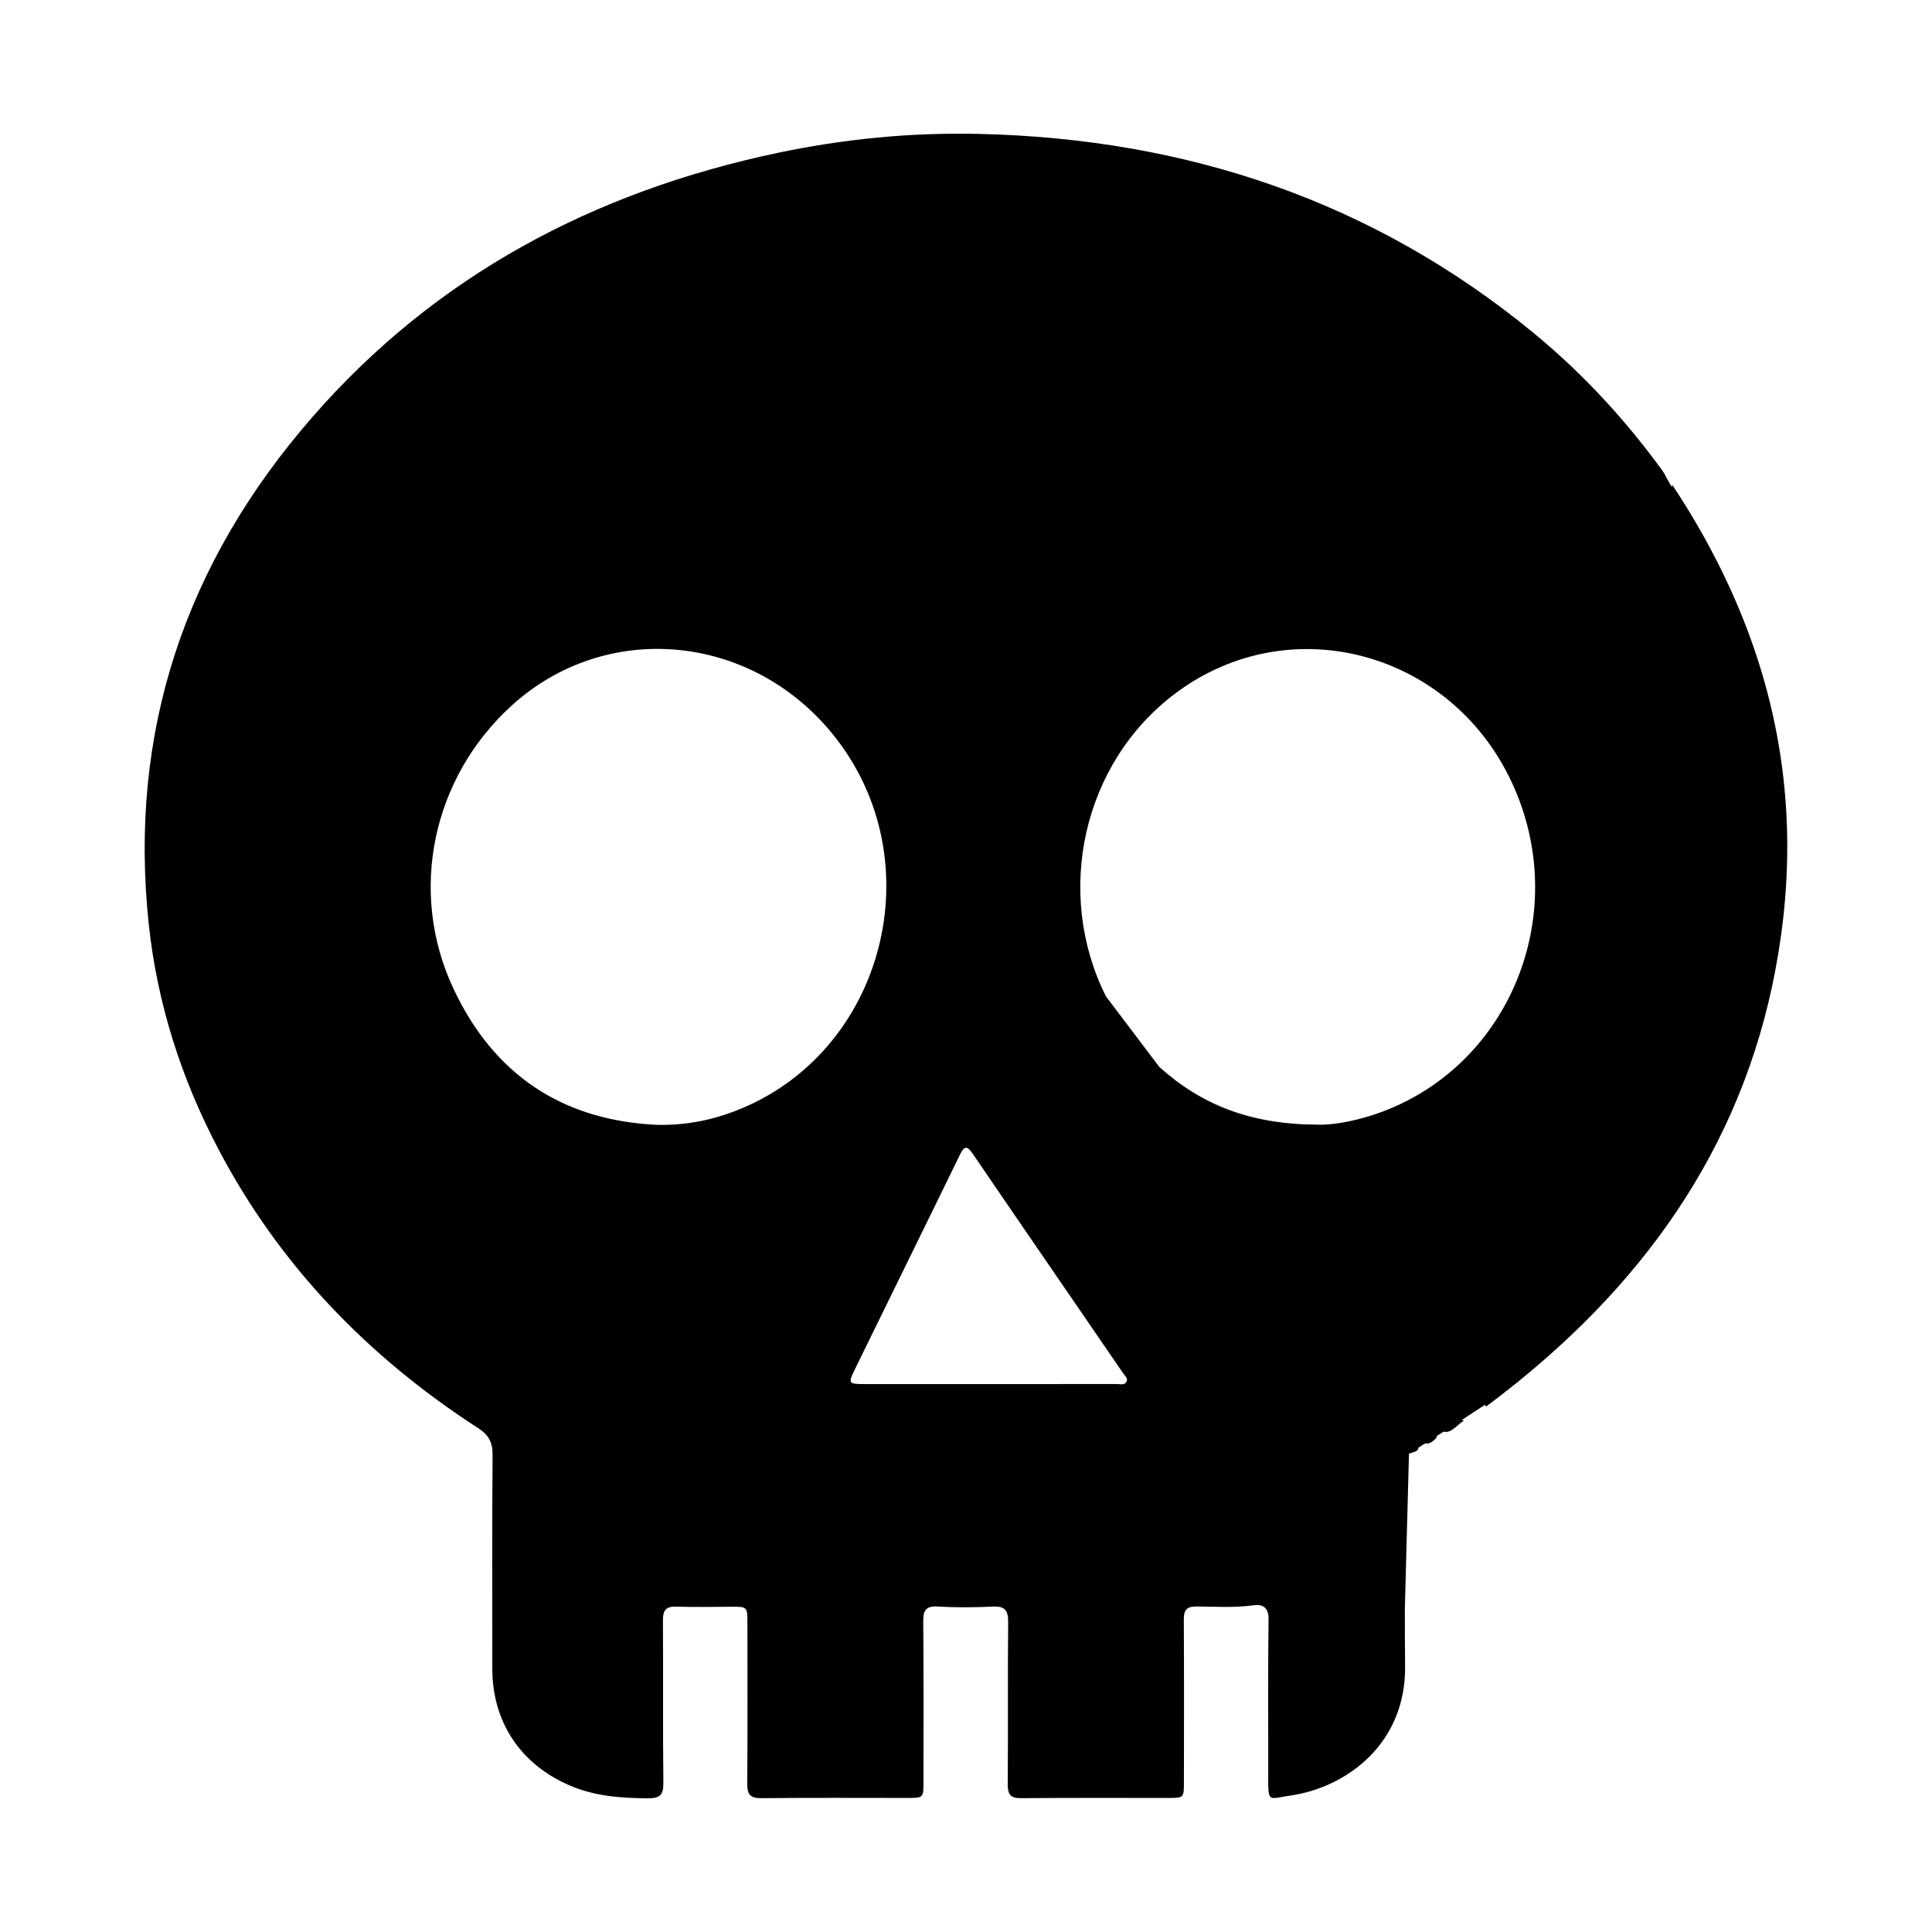 <?xml version="1.0" encoding="utf-8"?>
<!-- Generator: Adobe Illustrator 26.0.3, SVG Export Plug-In . SVG Version: 6.00 Build 0)  -->
<svg version="1.1" id="Layer_1" xmlns="http://www.w3.org/2000/svg" xmlns:xlink="http://www.w3.org/1999/xlink" x="0px" y="0px"
	 viewBox="0 0 504 504" style="enable-background:new 0 0 504 504;" xml:space="preserve">
<path d="M451.35,153.55L451.35,153.55l-0.02-0.04c-4.19-9.19-9.24-18.21-15.11-27.06c-0.05,0.21-0.07,0.4-0.1,0.6l-1.5-2.61
	c-0.22-0.56-0.56-1.12-0.97-1.69c-4.47-6.15-9.25-12.03-14.34-17.6l-0.04-0.05l0,0.01c-5.93-6.49-12.3-12.56-19.13-18.19
	c-42.03-34.58-90.75-50.75-144.74-51.99c-17.68-0.41-35.22,1.3-52.54,4.95c-47.8,10.09-89.12,31.89-121.44,69
	C48.45,146.73,33.45,190.7,38.8,241.05c2.22,20.78,8.49,40.33,18.2,58.78c15.98,30.38,39.08,54.18,67.75,72.74
	c2.81,1.82,3.78,3.75,3.75,7.03c-0.15,18.57-0.08,37.15-0.07,55.72c0,13.9,7.37,24.95,20.2,30.46c6.54,2.81,13.4,3.31,20.41,3.34
	c3.19,0.02,4.05-0.93,4.01-4.06c-0.16-14.11-0.01-28.22-0.11-42.34c-0.02-2.7,0.81-3.69,3.55-3.6c4.78,0.17,9.54,0.04,14.32,0.03
	c4.1-0.01,4.17,0.01,4.17,4.15c0.01,14.01,0.06,28.02-0.04,42.03c-0.02,2.78,0.76,3.8,3.7,3.76c12.66-0.14,25.31-0.06,37.97-0.06
	c4.3,0,4.3-0.01,4.3-4.26c0.01-13.91,0.06-27.81-0.06-41.71c-0.02-2.83,0.55-4.15,3.76-3.96c4.75,0.27,9.54,0.24,14.31,0.01
	c3.16-0.16,4.12,0.94,4.08,4.07c-0.14,14.11,0,28.22-0.11,42.34c-0.01,2.7,0.78,3.6,3.54,3.57c12.76-0.12,25.52-0.05,38.28-0.06
	c4.12,0,4.14-0.01,4.14-4.15c0.02-14.11,0.05-28.22-0.03-42.34c-0.01-2.47,0.64-3.47,3.34-3.46c4.96,0.04,9.92,0.38,14.9-0.32
	c2.31-0.32,3.92,0.55,3.87,3.7c-0.19,13.59-0.06,27.18-0.09,40.78c-0.02,7.23,0.02,6,5.8,5.17c14.64-2.12,30.16-13.52,29.91-33.79
	c-0.06-4.92-0.07-9.83-0.07-14.75l1.08-40.67c0.89-0.3,2.52-0.53,2.45-1.54c0.53-0.33,1.13-0.71,1.79-1.13
	c0.99,0.25,1.87-0.4,2.56-1.07c0.34-0.32,0.47-0.6,0.47-0.86c0.57-0.37,1.16-0.74,1.78-1.13c1.89,0.55,3.35-1.65,5.29-2.88
	c-0.19-0.06-0.37-0.12-0.55-0.17c2.04-1.32,4.11-2.67,6.06-3.96c0.06,0.17,0.13,0.33,0.23,0.5c2.82-2.1,5.57-4.24,8.26-6.41
	c0.22-0.17,0.42-0.33,0.59-0.47c0.02-0.02,0.04-0.04,0.06-0.06c36.84-30,61.43-67.57,68.09-116.13
	C469.06,211.87,464.27,181.88,451.35,153.55z M306.56,180.93c30.28-22.77,73.18-10.75,88.56,24.81
	c14.38,33.28-1.29,71.72-34.38,84.22c-6.36,2.4-12.98,3.61-17.17,3.42c-17.41-0.07-30.2-5.2-41.13-15.04l-13.94-18.42
	C275.02,232.97,282.35,199.13,306.56,180.93z M191.63,289.89c-6.45,2.46-13.16,3.7-20.2,3.55c-24.87-1.15-42.73-13.22-53.2-35.66
	c-11.8-25.3-5.39-54.95,15.25-73.72c24.52-22.31,62.25-18.98,83.71,7.41C243.94,224.34,230.8,274.97,191.63,289.89z M293.87,360.45
	c-0.54,1-1.68,0.59-2.55,0.6c-11.1,0.02-22.19,0.02-33.29,0.02c-10.99,0-21.98,0.01-32.99-0.01c-3.57-0.01-3.77-0.27-2.22-3.46
	c9.18-18.8,18.44-37.55,27.59-56.36c1.21-2.5,1.96-2.29,3.41-0.17c13.02,19.1,26.14,38.14,39.2,57.21
	C293.48,358.93,294.34,359.59,293.87,360.45z"/>
</svg>
